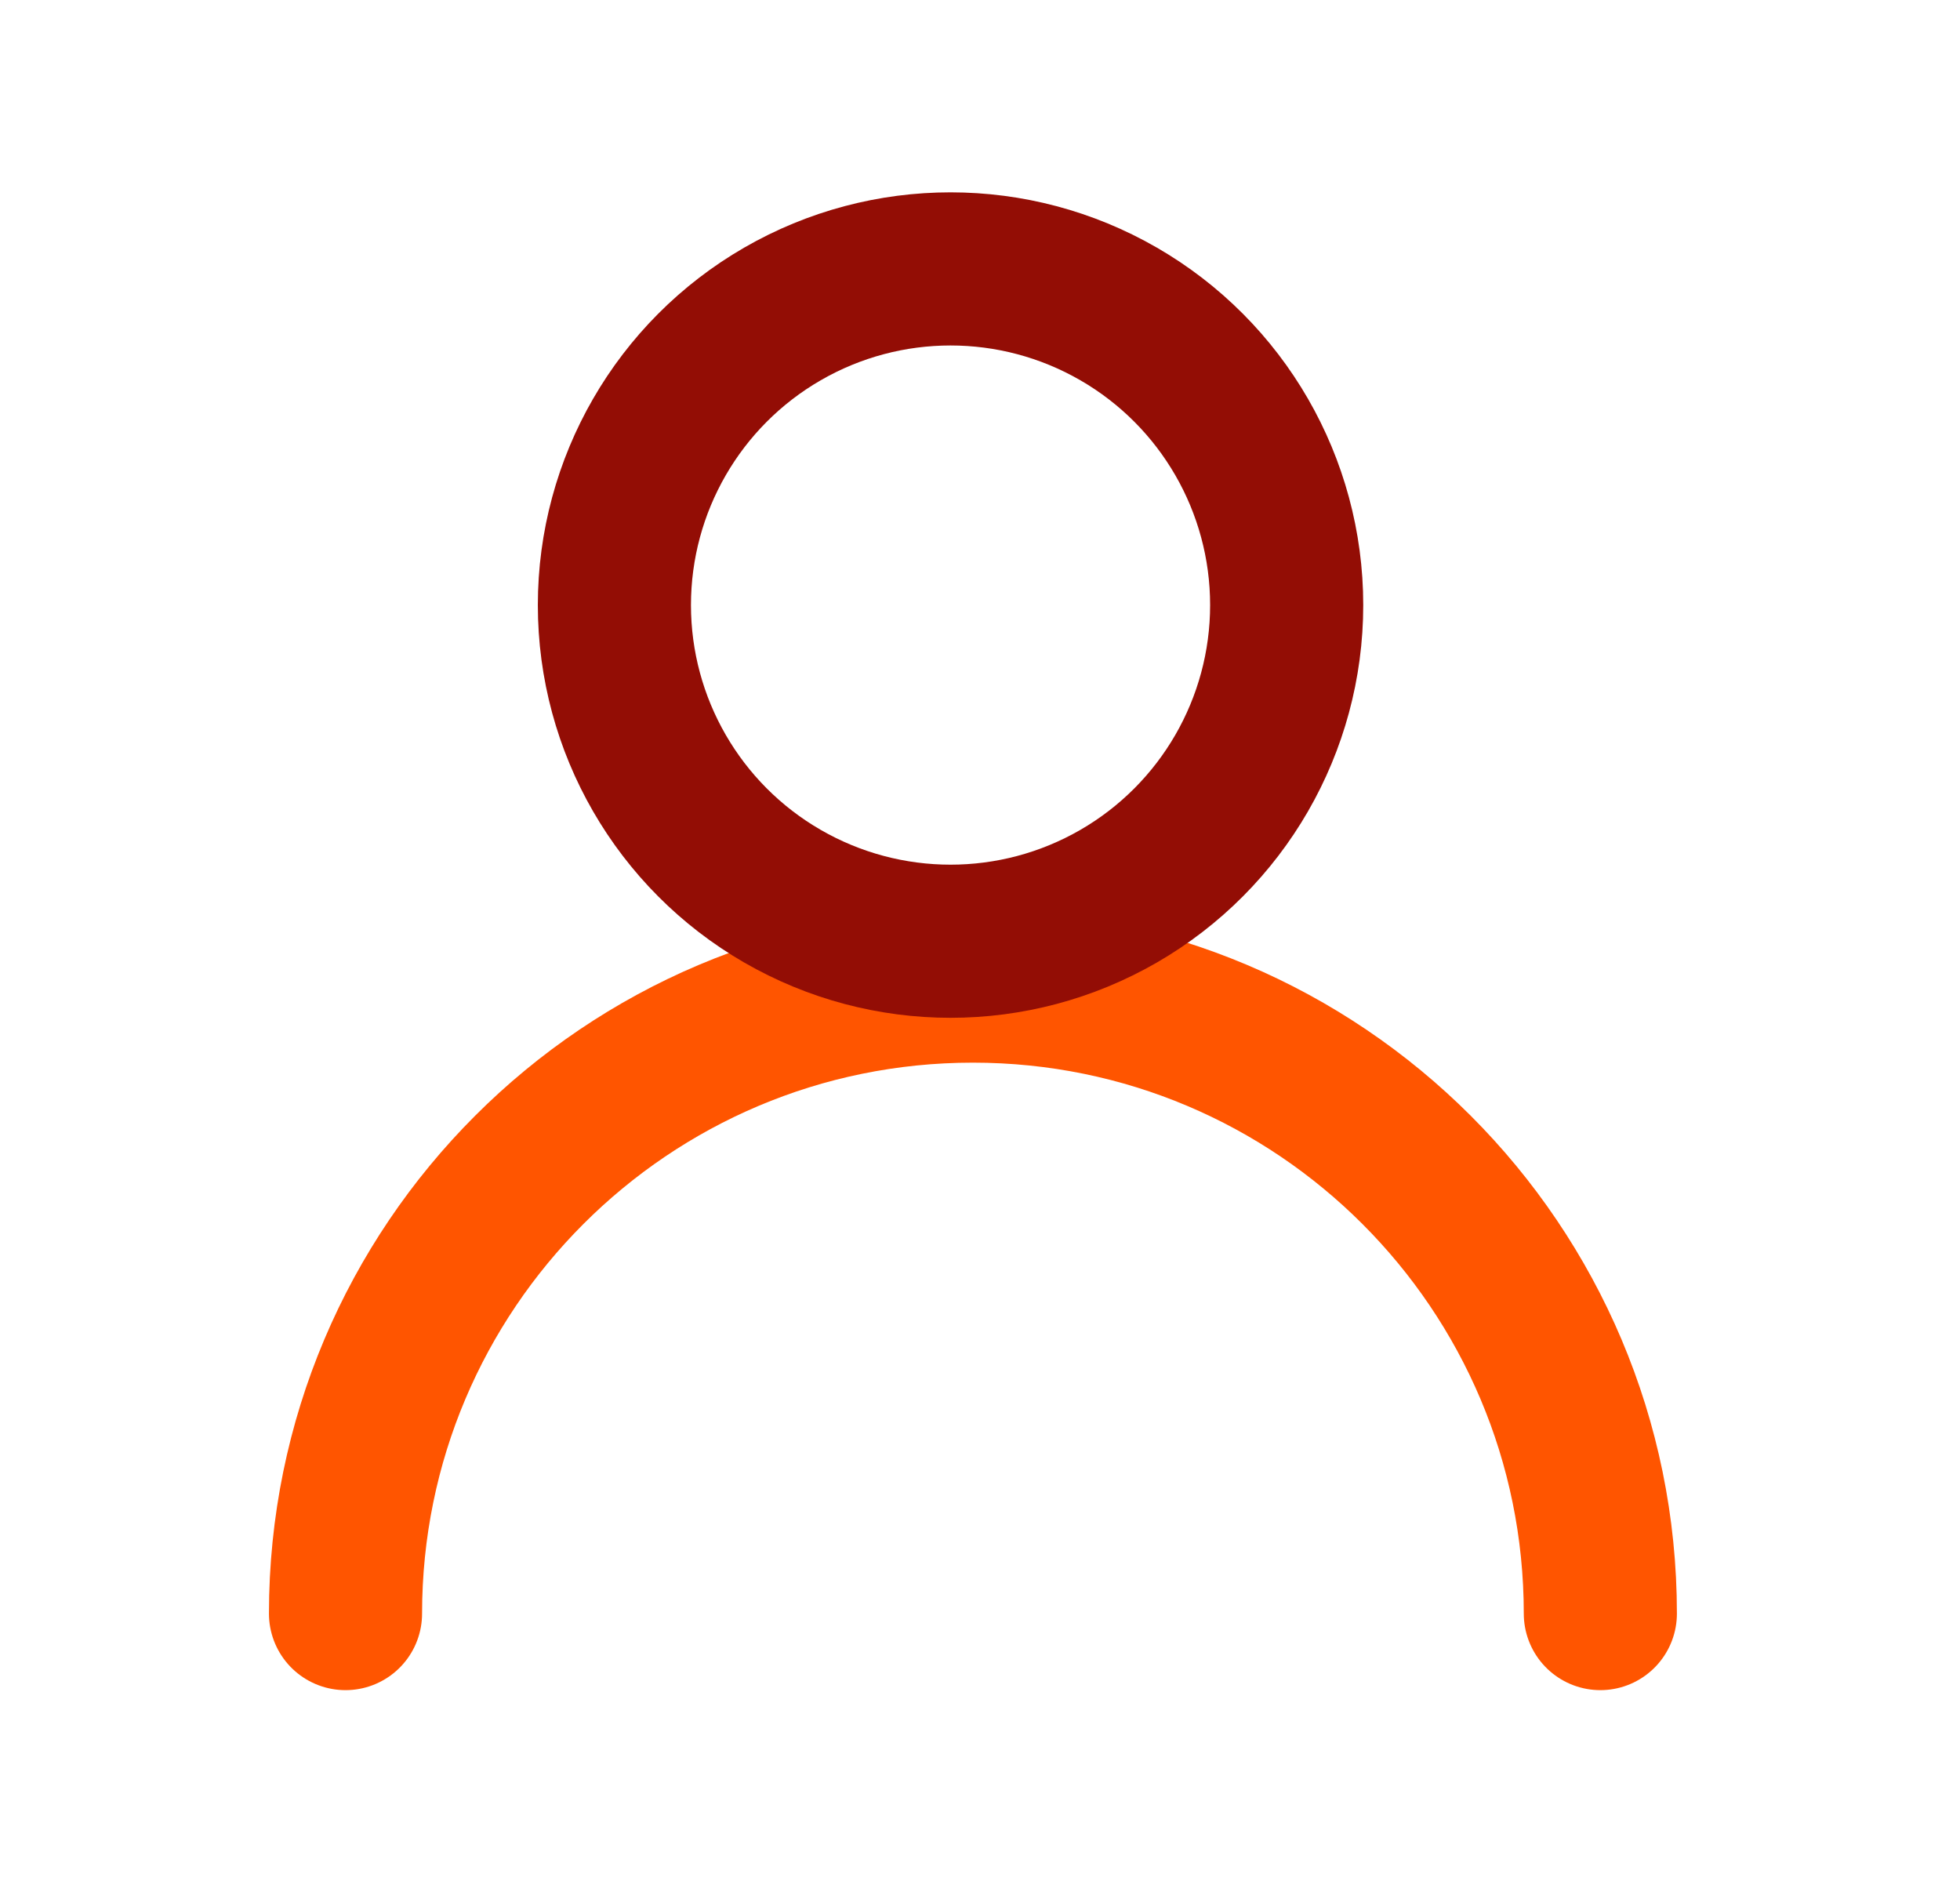 <svg width="32" height="31" viewBox="0 0 32 31" fill="none" xmlns="http://www.w3.org/2000/svg">
<g clip-path="url(#clip0_301_97114)">
<path d="M26.128 26.342C26.128 20.684 21.542 16.098 15.884 16.098C10.227 16.098 5.641 20.684 5.641 26.342" stroke="#FF5500" stroke-width="2.5" stroke-linecap="round"/>
<circle cx="15.519" cy="9.878" r="5.488" stroke="#930D05" stroke-width="2.5"/>
</g>
<defs>
<clipPath id="clip0_301_97114">
<rect width="30.75" height="30.75" fill="white" transform="translate(0.666)"/>
</clipPath>
</defs>
</svg>
